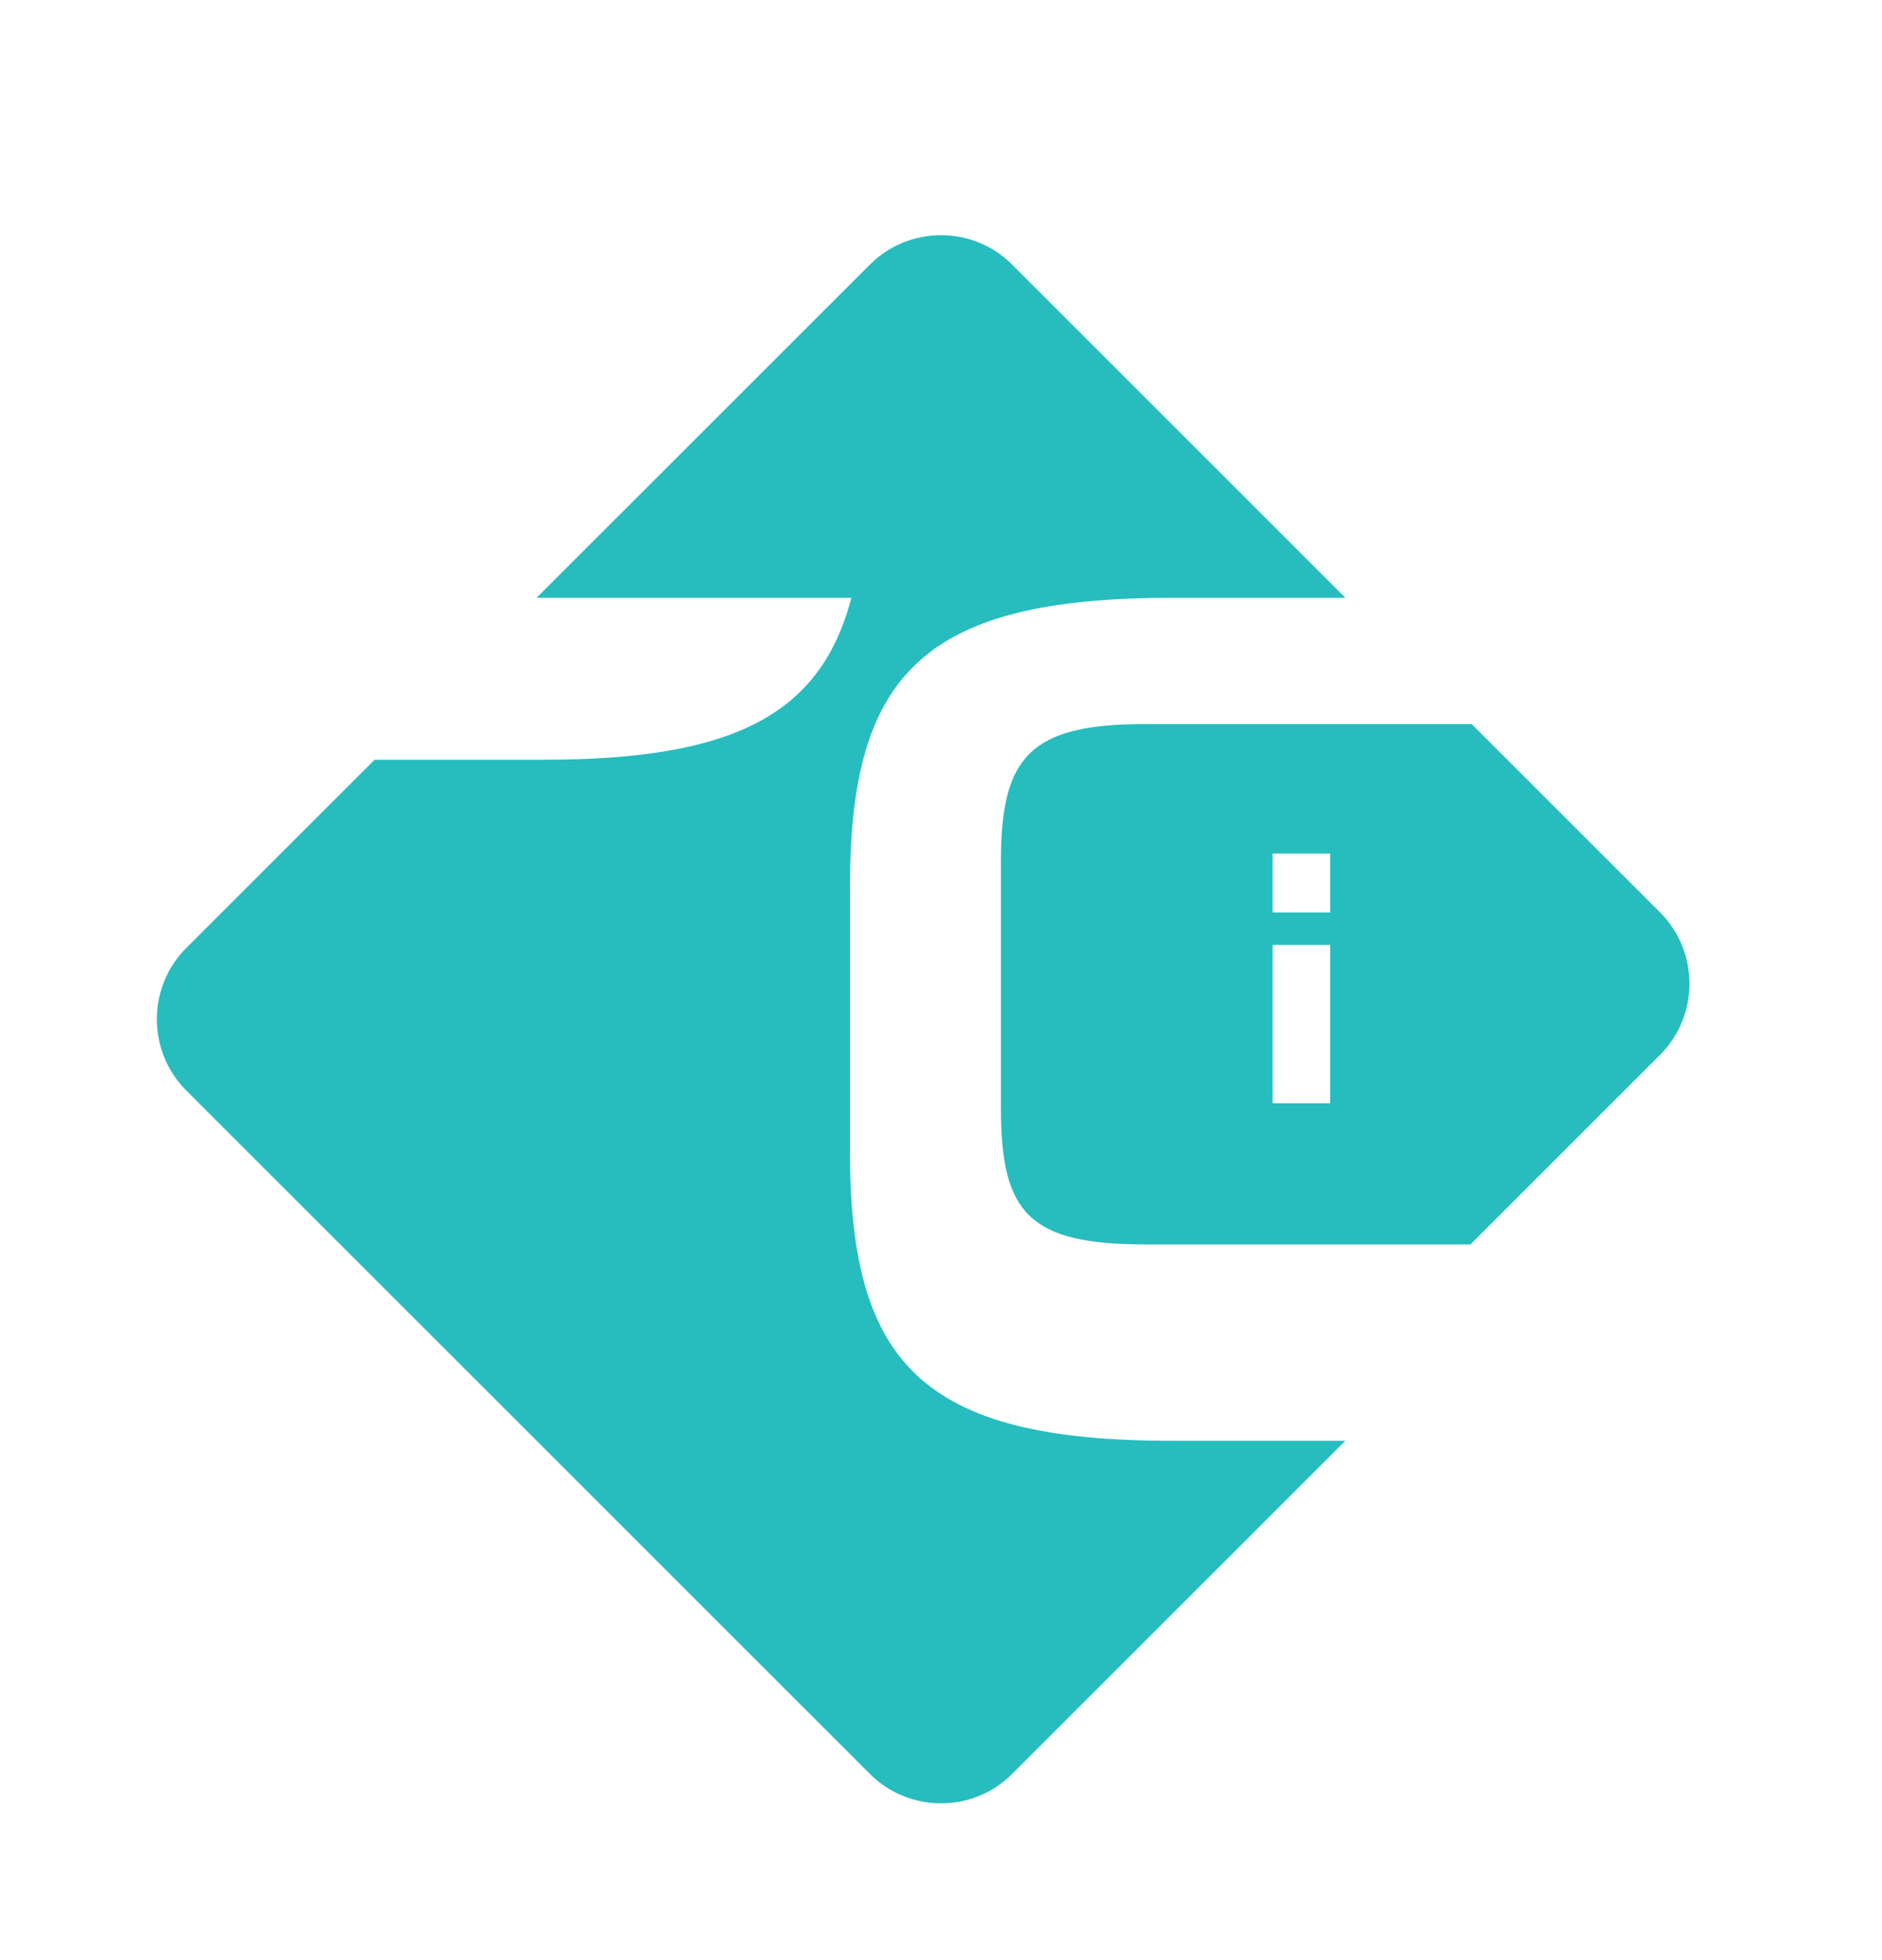 <svg width="24" height="25" viewBox="0 0 24 25" fill="none" xmlns="http://www.w3.org/2000/svg">
<path d="M17.157 18.375L12.906 22.626C12.409 23.125 11.592 23.125 11.094 22.626L2.373 13.906C1.876 13.407 1.876 12.592 2.373 12.093L4.777 9.69H6.93C9.358 9.69 10.468 9.113 10.857 7.625H7.255H6.842L11.094 3.374C11.592 2.875 12.409 2.875 12.906 3.374L17.157 7.625H14.937C11.768 7.625 10.839 8.602 10.839 11.313V14.687C10.839 17.398 11.768 18.376 14.937 18.376H17.157V18.375Z" fill="#27BDBE"/>
<path d="M21.171 11.638L18.767 9.235H14.593C13.126 9.235 12.764 9.661 12.764 10.985V14.138C12.764 15.477 13.126 15.872 14.607 15.872H18.751L21.171 13.452C21.669 12.953 21.669 12.137 21.171 11.638ZM16.963 14.071H16.229V12.052H16.963V14.071ZM16.963 11.638H16.229V10.886H16.963V11.638Z" fill="#27BDBE"/>
</svg>
